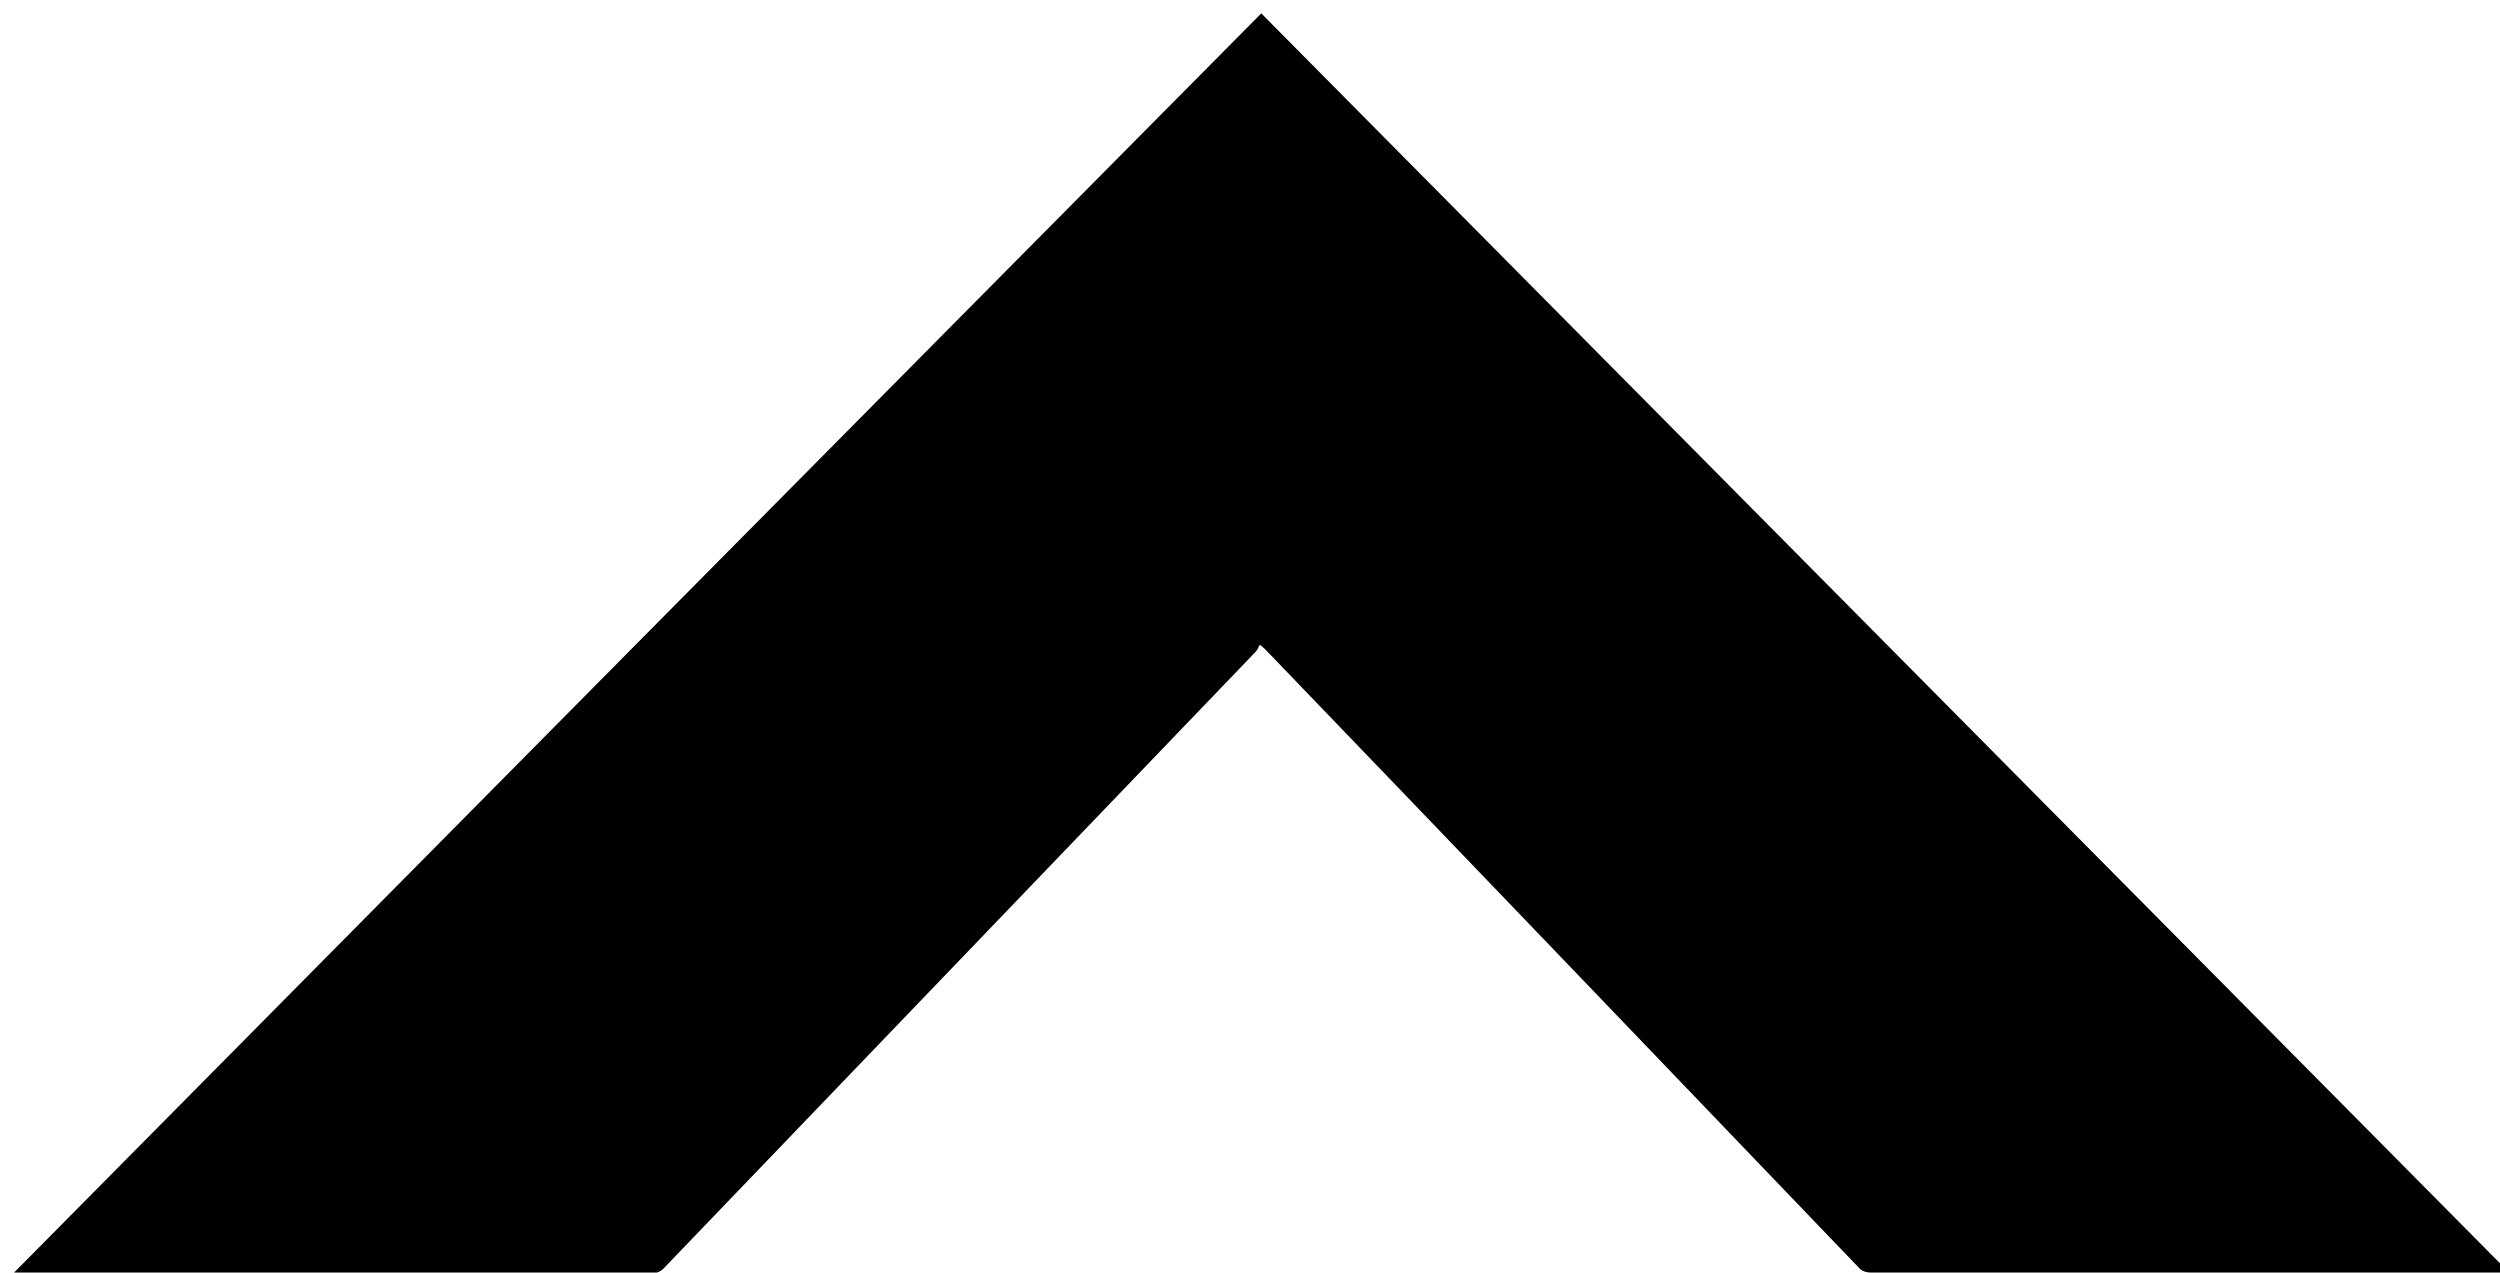 <?xml version="1.0" encoding="utf-8"?>
<!-- Generator: Adobe Illustrator 24.0.3, SVG Export Plug-In . SVG Version: 6.00 Build 0)  -->
<svg version="1.1" id="Layer_1" xmlns="http://www.w3.org/2000/svg" xmlns:xlink="http://www.w3.org/1999/xlink" x="0px" y="0px"
	 viewBox="0 0 354.8 180.6" style="enable-background:new 0 0 354.8 180.6;" xml:space="preserve">
<path d="M356.1,180.6c-0.6,0-0.9,0-1.3,0c-29.7,0-59.5,0-89.2,0c-0.8,0-1.4-0.2-1.9-0.8c-28-29.2-56-58.4-84-87.5
	c-0.2-0.2-0.4-0.4-0.9-0.8c-0.2,0.3-0.3,0.7-0.6,1c-28,29.2-56.1,58.4-84.1,87.6c-0.3,0.3-0.9,0.6-1.4,0.6c-30,0-59.9,0-89.9,0
	c-0.2,0-0.4,0-0.9,0C61,121,119.9,61.5,179,1.9C238,61.4,296.9,120.9,356.1,180.6z"/>
</svg>
